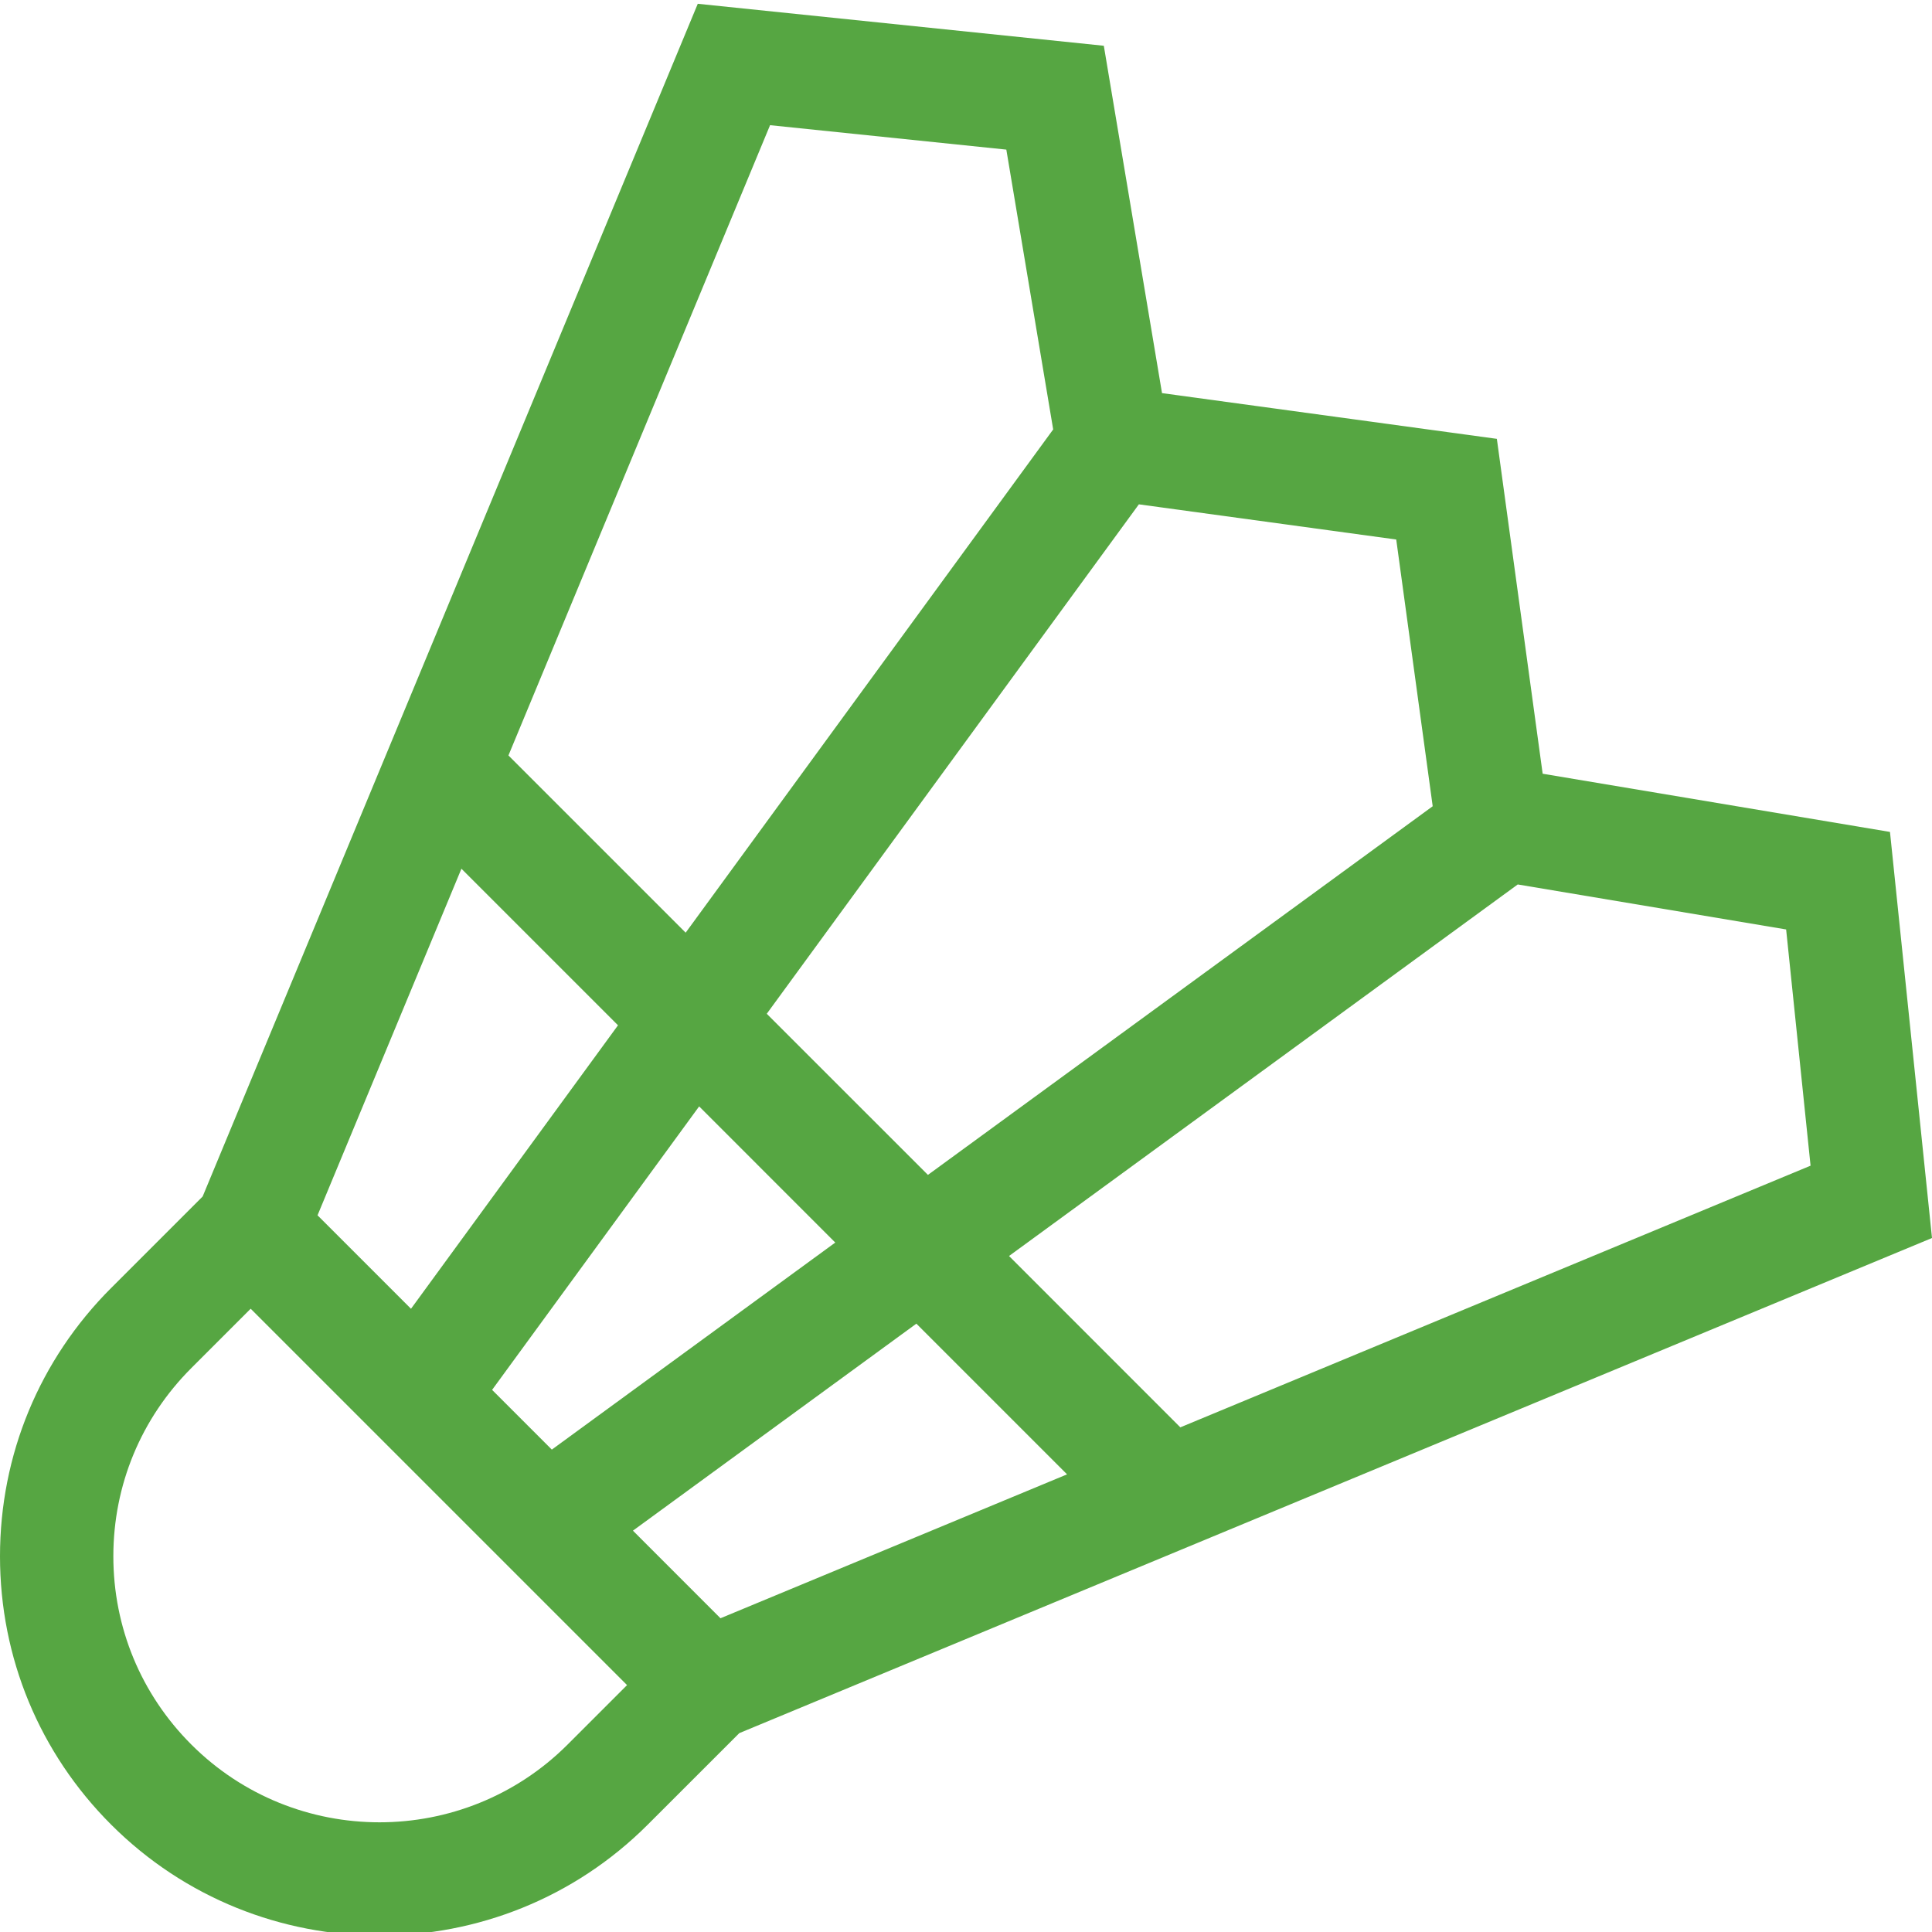 <svg width="48" height="48" viewBox="0 0 48 48" fill="none" xmlns="http://www.w3.org/2000/svg">
<g clip-path="url(#clip0_3001_375)">
<path d="M48 30.758L46.956 20.669L38.327 19.223L37.189 10.903L28.87 9.767L27.424 1.137L17.336 0.094L5.035 29.726L2.761 32C0.98 33.78 -0 36.148 1.07502e-07 38.666C0 41.185 0.981 43.553 2.762 45.333C4.6 47.17 7.014 48.089 9.428 48.089C11.842 48.089 14.257 47.17 16.094 45.332L18.368 43.059L48 30.758ZM12.226 34.531L17.37 27.488L20.752 30.871L13.71 36.015L12.226 34.531ZM22.767 32.886L26.511 36.63L17.9 40.205L15.725 38.029L22.767 32.886ZM44.376 23.092L44.983 28.961L29.325 35.462L25.069 31.205L37.708 21.974L44.376 23.092ZM34.689 13.404L35.595 20.031L23.054 29.19L19.05 25.187L28.295 12.53L34.689 13.404ZM19.132 3.11L25.002 3.717L26.166 10.669L17.035 23.172L12.632 18.769L19.132 3.11ZM11.464 21.583L15.354 25.473L10.211 32.516L7.889 30.194L11.464 21.583ZM4.753 43.342C3.504 42.093 2.816 40.433 2.816 38.666C2.816 36.9 3.504 35.239 4.752 33.991L6.228 32.515L15.579 41.866L14.103 43.342C11.525 45.919 7.331 45.919 4.753 43.342Z" fill="#56A642"/>
</g>
<defs>
<clipPath id="clip0_3001_375">
<rect width="48" height="48" fill="white"/>
</clipPath>
</defs>
</svg>
